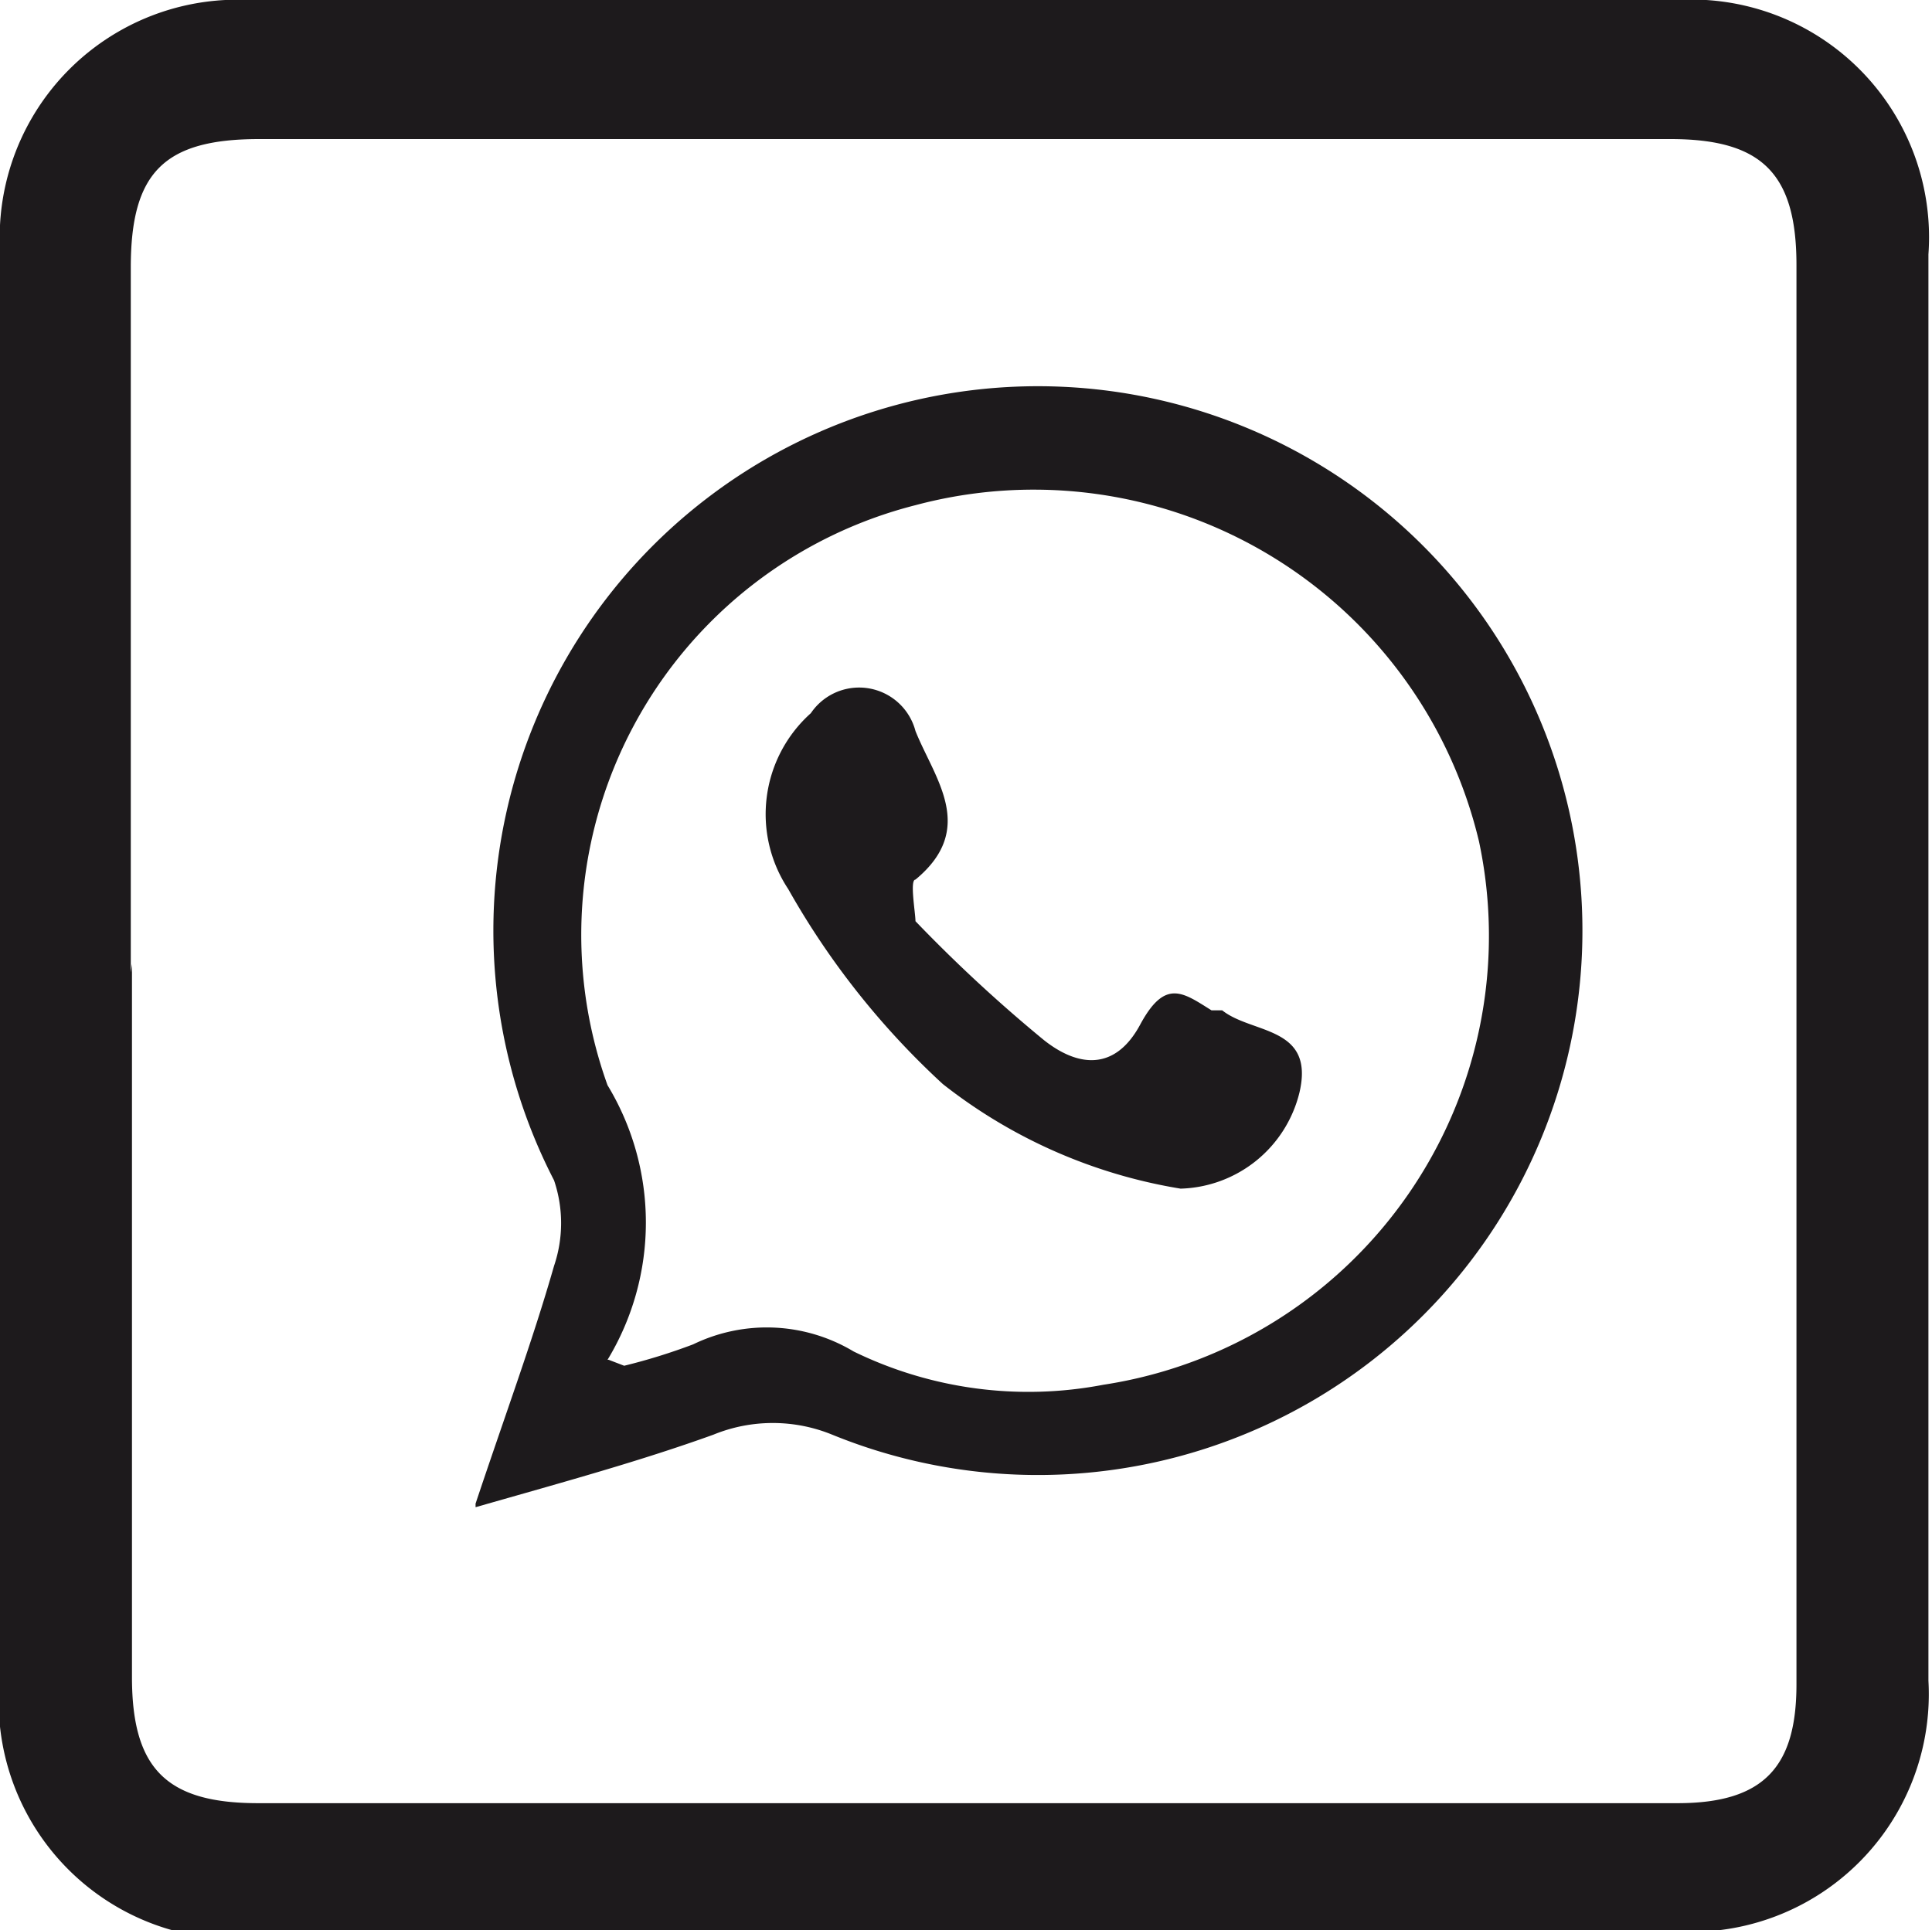 <svg viewBox="0 0 16.25 16.24" xmlns="http://www.w3.org/2000/svg"><g fill="#1d1a1c"><path d="m5.12 11.44.13.05a5 5 0 0 0 .58-.18 1.42 1.42 0 0 1 1.35.06 3.35 3.35 0 0 0 2.1.28 3.82 3.82 0 0 0 3.16-4.57 3.85 3.85 0 0 0 -4.74-2.83 3.73 3.73 0 0 0 -2.59 4.88 2.23 2.23 0 0 1 0 2.31m-1.11 1.21c.25-.75.48-1.37.66-2a1.12 1.12 0 0 0 0-.72 4.58 4.58 0 1 1 2.34 2.14 1.32 1.32 0 0 0 -1 0c-.61.22-1.23.39-2 .61"/><path d="m9.93 10a4.37 4.37 0 0 1 -2-.88 6.68 6.68 0 0 1 -1.3-1.64 1.14 1.14 0 0 1 .19-1.48.49.49 0 0 1 .88.15c.16.4.52.82 0 1.25-.05 0 0 .28 0 .35a12.51 12.51 0 0 0 1.08 1c.29.23.6.26.81-.13s.36-.27.6-.12h.09c.25.2.78.13.65.69a1.06 1.06 0 0 1 -1 .81"/><path d="m1.11 8.11v6c0 .77.29 1.06 1.06 1.06h11.94c.73 0 1-.31 1-1q0-6 0-11.94c0-.77-.29-1.06-1.06-1.06h-11.87c-.8 0-1.08.28-1.08 1.08q0 3 0 5.93m7 8.13h-6a2 2 0 0 1 -2.1-2.21q0-6 0-12a2 2 0 0 1 2.1-2.1h12a2 2 0 0 1 2.12 2.14q0 6 0 12a2 2 0 0 1 -2.1 2.11h-6"/></g></svg>